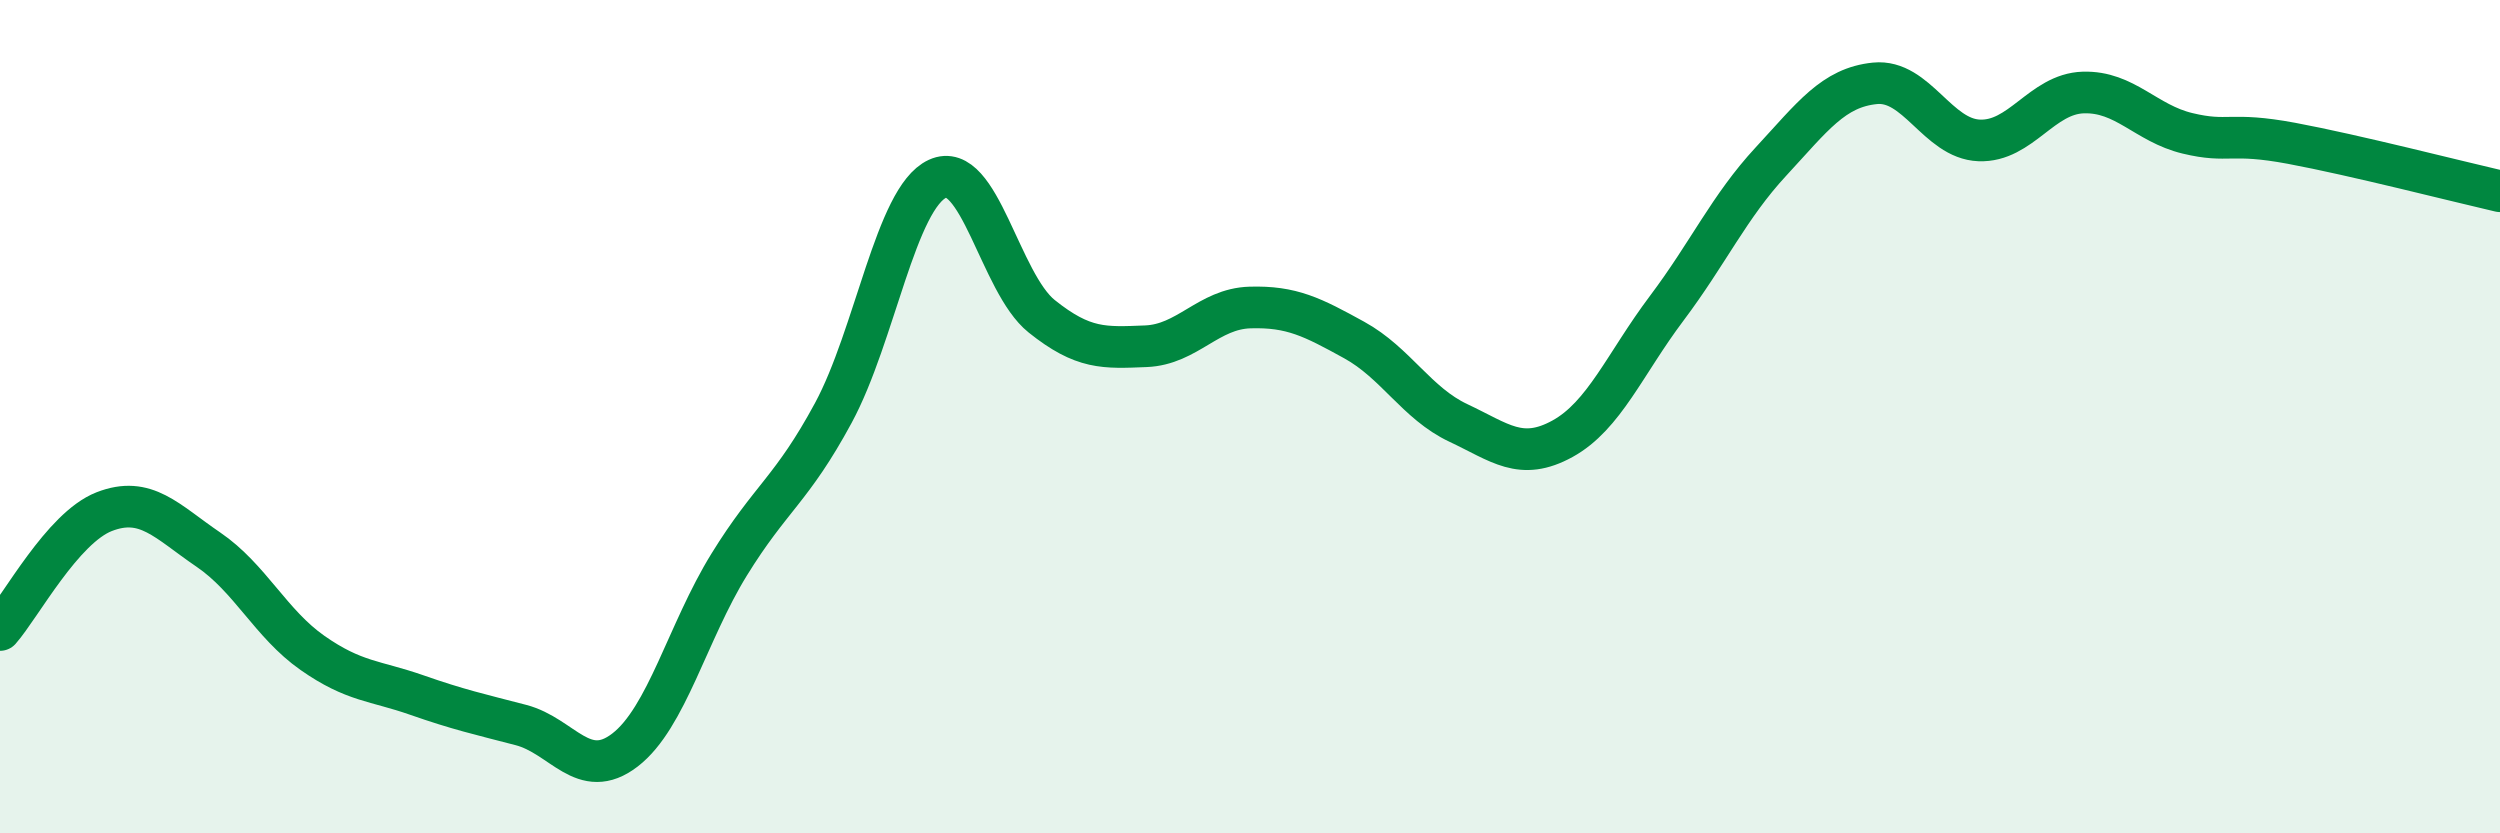 
    <svg width="60" height="20" viewBox="0 0 60 20" xmlns="http://www.w3.org/2000/svg">
      <path
        d="M 0,15.12 C 0.5,14.55 1.5,12.67 2.5,12.28 C 3.5,11.89 4,12.51 5,13.19 C 6,13.87 6.5,14.97 7.5,15.67 C 8.5,16.37 9,16.33 10,16.68 C 11,17.03 11.5,17.14 12.5,17.4 C 13.5,17.66 14,18.77 15,18 C 16,17.23 16.5,15.17 17.5,13.55 C 18.5,11.93 19,11.76 20,9.91 C 21,8.06 21.5,4.75 22.5,4.29 C 23.5,3.83 24,6.79 25,7.59 C 26,8.39 26.5,8.35 27.5,8.31 C 28.5,8.27 29,7.41 30,7.38 C 31,7.35 31.5,7.61 32.5,8.16 C 33.5,8.71 34,9.68 35,10.15 C 36,10.62 36.5,11.08 37.5,10.53 C 38.5,9.98 39,8.73 40,7.4 C 41,6.07 41.5,4.96 42.5,3.88 C 43.5,2.8 44,2.1 45,2 C 46,1.9 46.5,3.33 47.5,3.37 C 48.5,3.41 49,2.25 50,2.22 C 51,2.19 51.5,2.96 52.5,3.2 C 53.5,3.44 53.5,3.16 55,3.44 C 56.5,3.72 59,4.36 60,4.59L60 20L0 20Z"
        fill="#008740"
        opacity="0.1"
        stroke-linecap="round"
        stroke-linejoin="round"
      />
      <path
        d="M 0,15.12 C 0.5,14.55 1.5,12.67 2.5,12.28 C 3.5,11.89 4,12.51 5,13.19 C 6,13.87 6.5,14.97 7.5,15.67 C 8.5,16.37 9,16.33 10,16.68 C 11,17.03 11.5,17.14 12.5,17.4 C 13.5,17.66 14,18.77 15,18 C 16,17.23 16.5,15.17 17.5,13.55 C 18.5,11.93 19,11.76 20,9.91 C 21,8.06 21.5,4.75 22.5,4.29 C 23.5,3.83 24,6.79 25,7.59 C 26,8.39 26.5,8.35 27.5,8.31 C 28.5,8.27 29,7.41 30,7.38 C 31,7.35 31.5,7.61 32.5,8.16 C 33.5,8.71 34,9.68 35,10.15 C 36,10.62 36.5,11.08 37.5,10.53 C 38.5,9.98 39,8.73 40,7.4 C 41,6.07 41.5,4.96 42.5,3.88 C 43.5,2.8 44,2.1 45,2 C 46,1.9 46.5,3.33 47.5,3.37 C 48.5,3.41 49,2.25 50,2.22 C 51,2.19 51.5,2.96 52.5,3.2 C 53.5,3.44 53.5,3.16 55,3.44 C 56.5,3.72 59,4.36 60,4.59"
        stroke="#008740"
        stroke-width="1"
        fill="none"
        stroke-linecap="round"
        stroke-linejoin="round"
      />
    </svg>
  